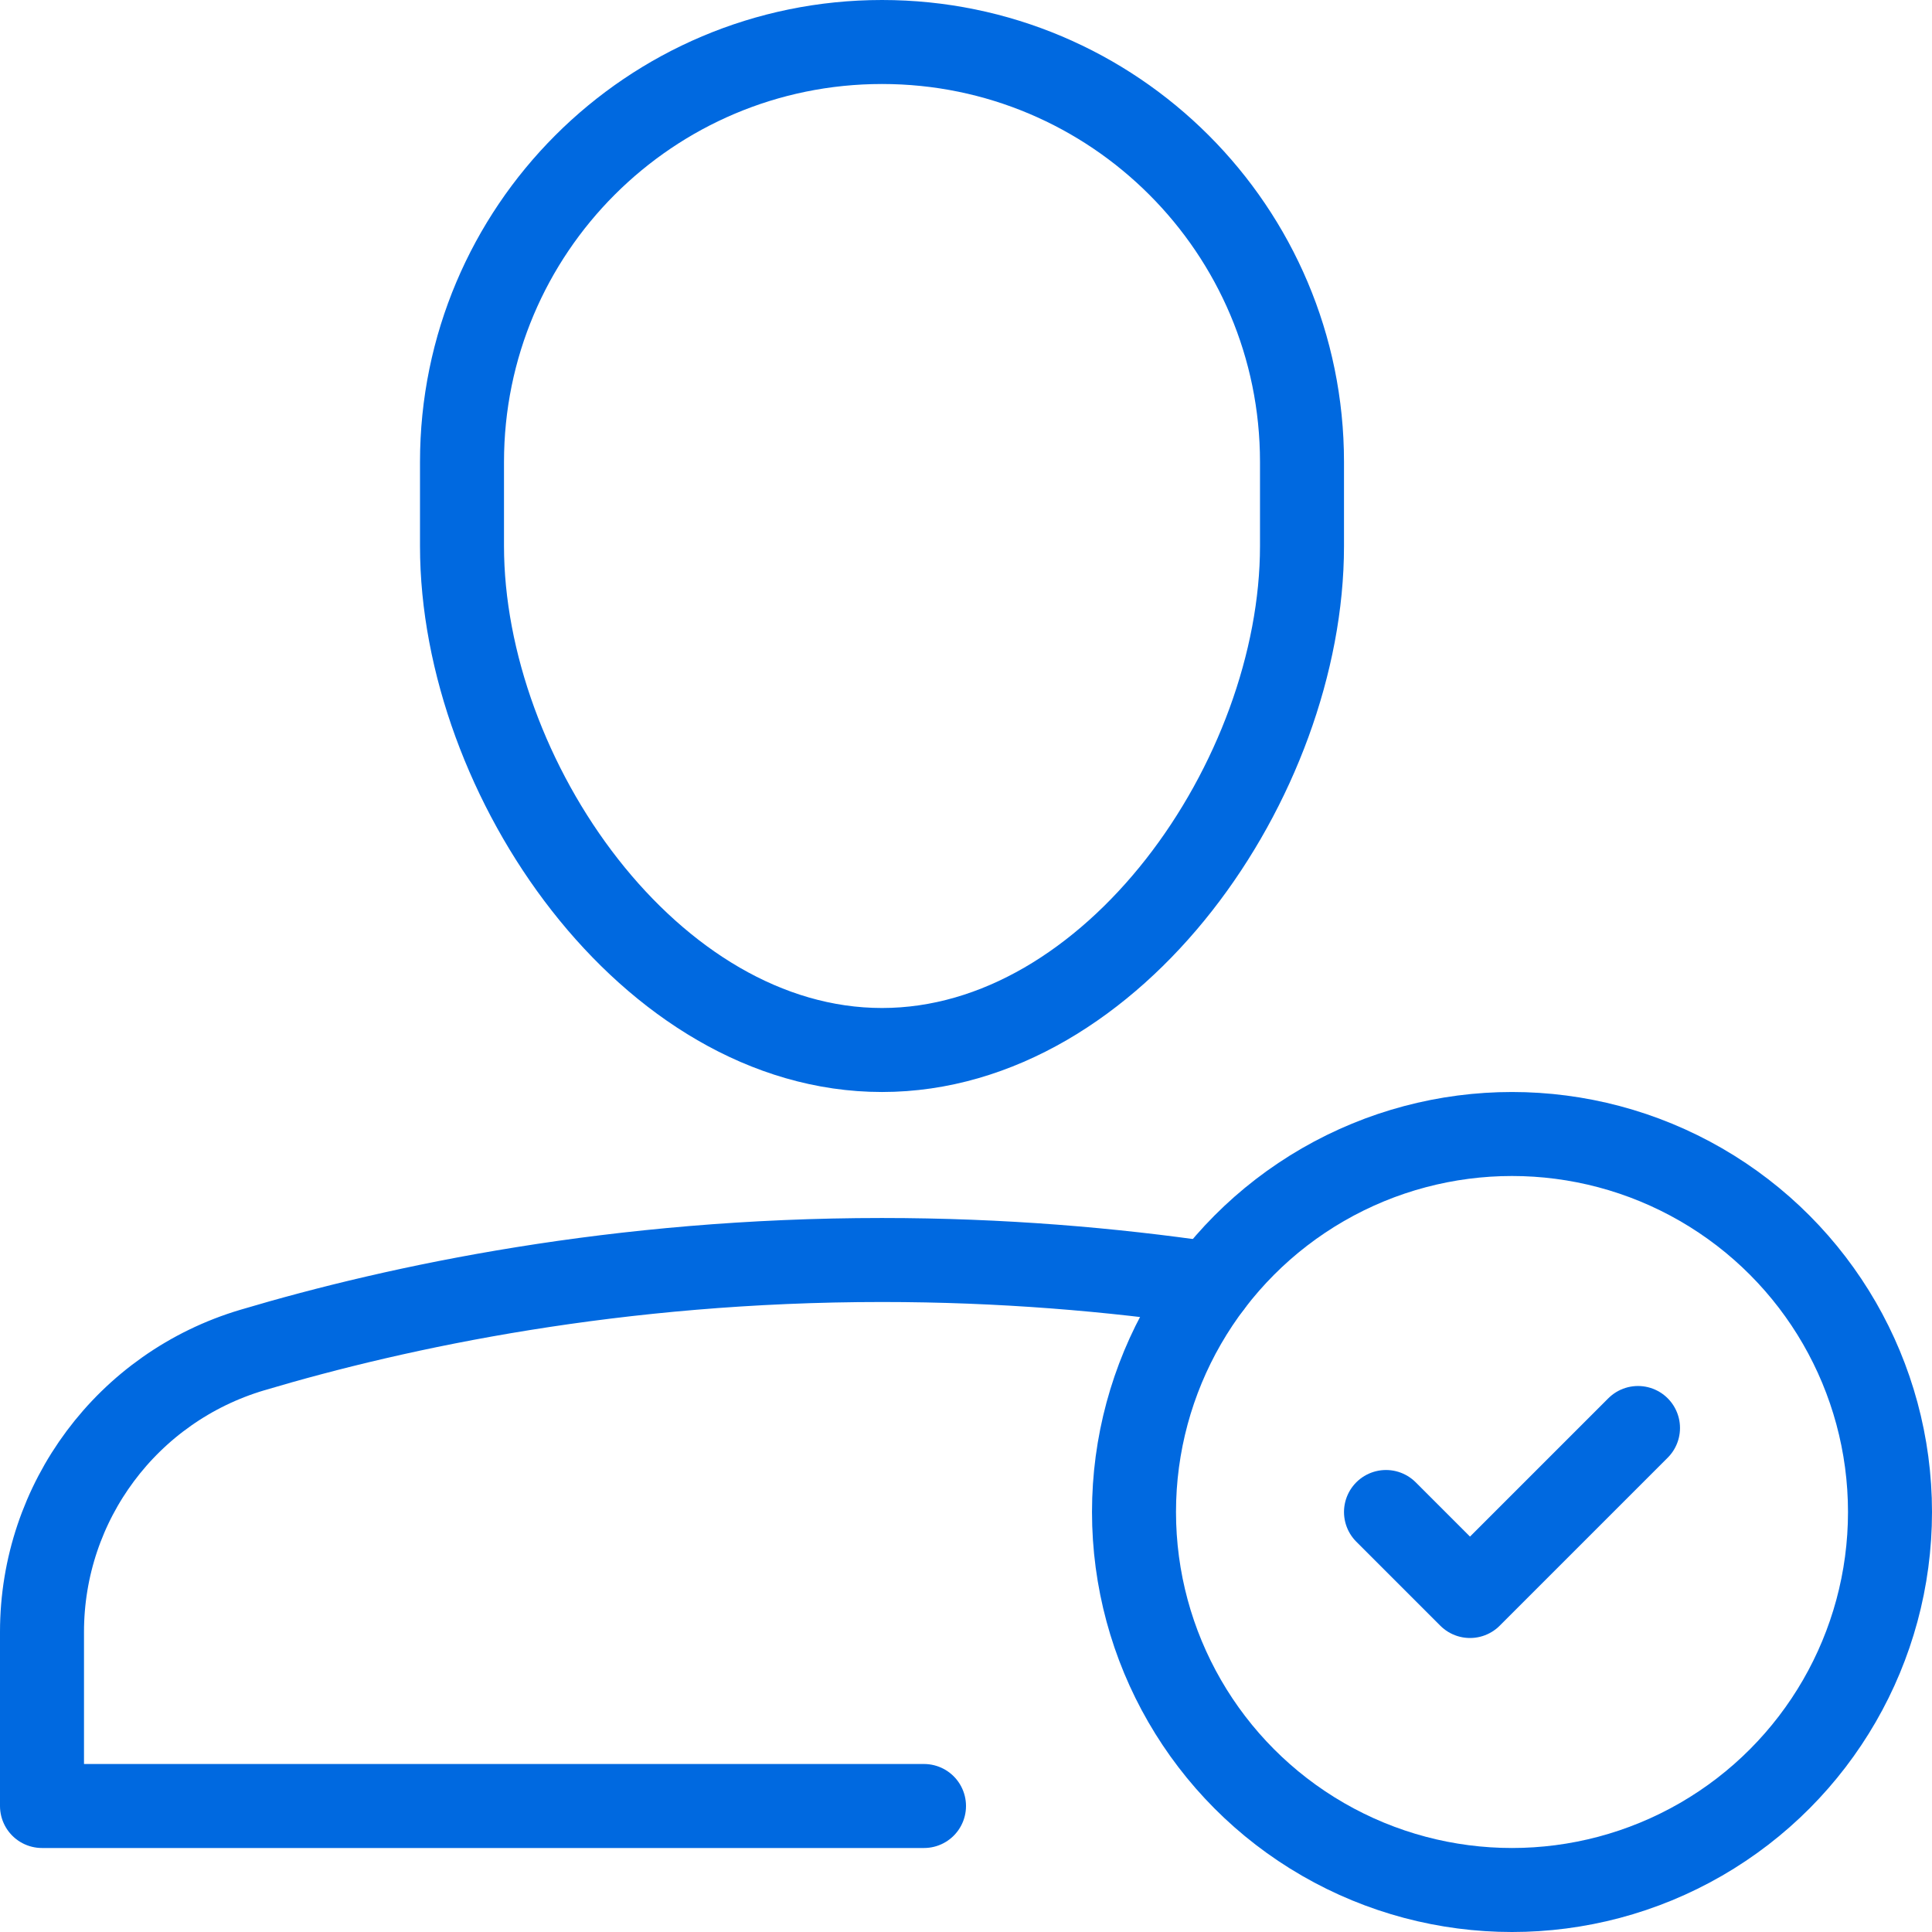 <svg xmlns="http://www.w3.org/2000/svg" xmlns:xlink="http://www.w3.org/1999/xlink" width="46px" height="46px" viewBox="0 0 46 46"><title>0BD9A291-0055-4E2D-948E-5441ED43CEF0</title><desc>Created with sketchtool.</desc><g id="Page-1" stroke="none" stroke-width="1" fill="none" fill-rule="evenodd"><g id="Radiation-Safety" transform="translate(-510, -669)"><g id="a-check-48" transform="translate(509, 668)"><rect id="Rectangle" fill-opacity="0" fill="#000000" x="0" y="0" width="48" height="48" rx="2"></rect><g id="a-check" transform="translate(2, 2)" stroke="#0069E0" stroke-linecap="round" stroke-linejoin="round" stroke-width="2"><path d="M20,24 L20,24 C14.477,24 10,17.523 10,12 L10,10 C10,4.477 14.477,0 20,0 L20,0 C25.523,0 30,4.477 30,10 L30,12 C30,17.523 25.523,24 20,24 Z" id="Path"></path><path d="M27.822,29.57 C25.476,29.226 22.851,29 20,29 C13.712,29 8.523,30.098 5.007,31.144 C2.034,32.028 0,34.755 0,37.856 L0,42 L21,42" id="Path"></path><polyline id="Path" points="32 35 34 37 38 33"></polyline><circle id="Oval" cx="35" cy="35" r="9"></circle></g></g></g></g></svg>